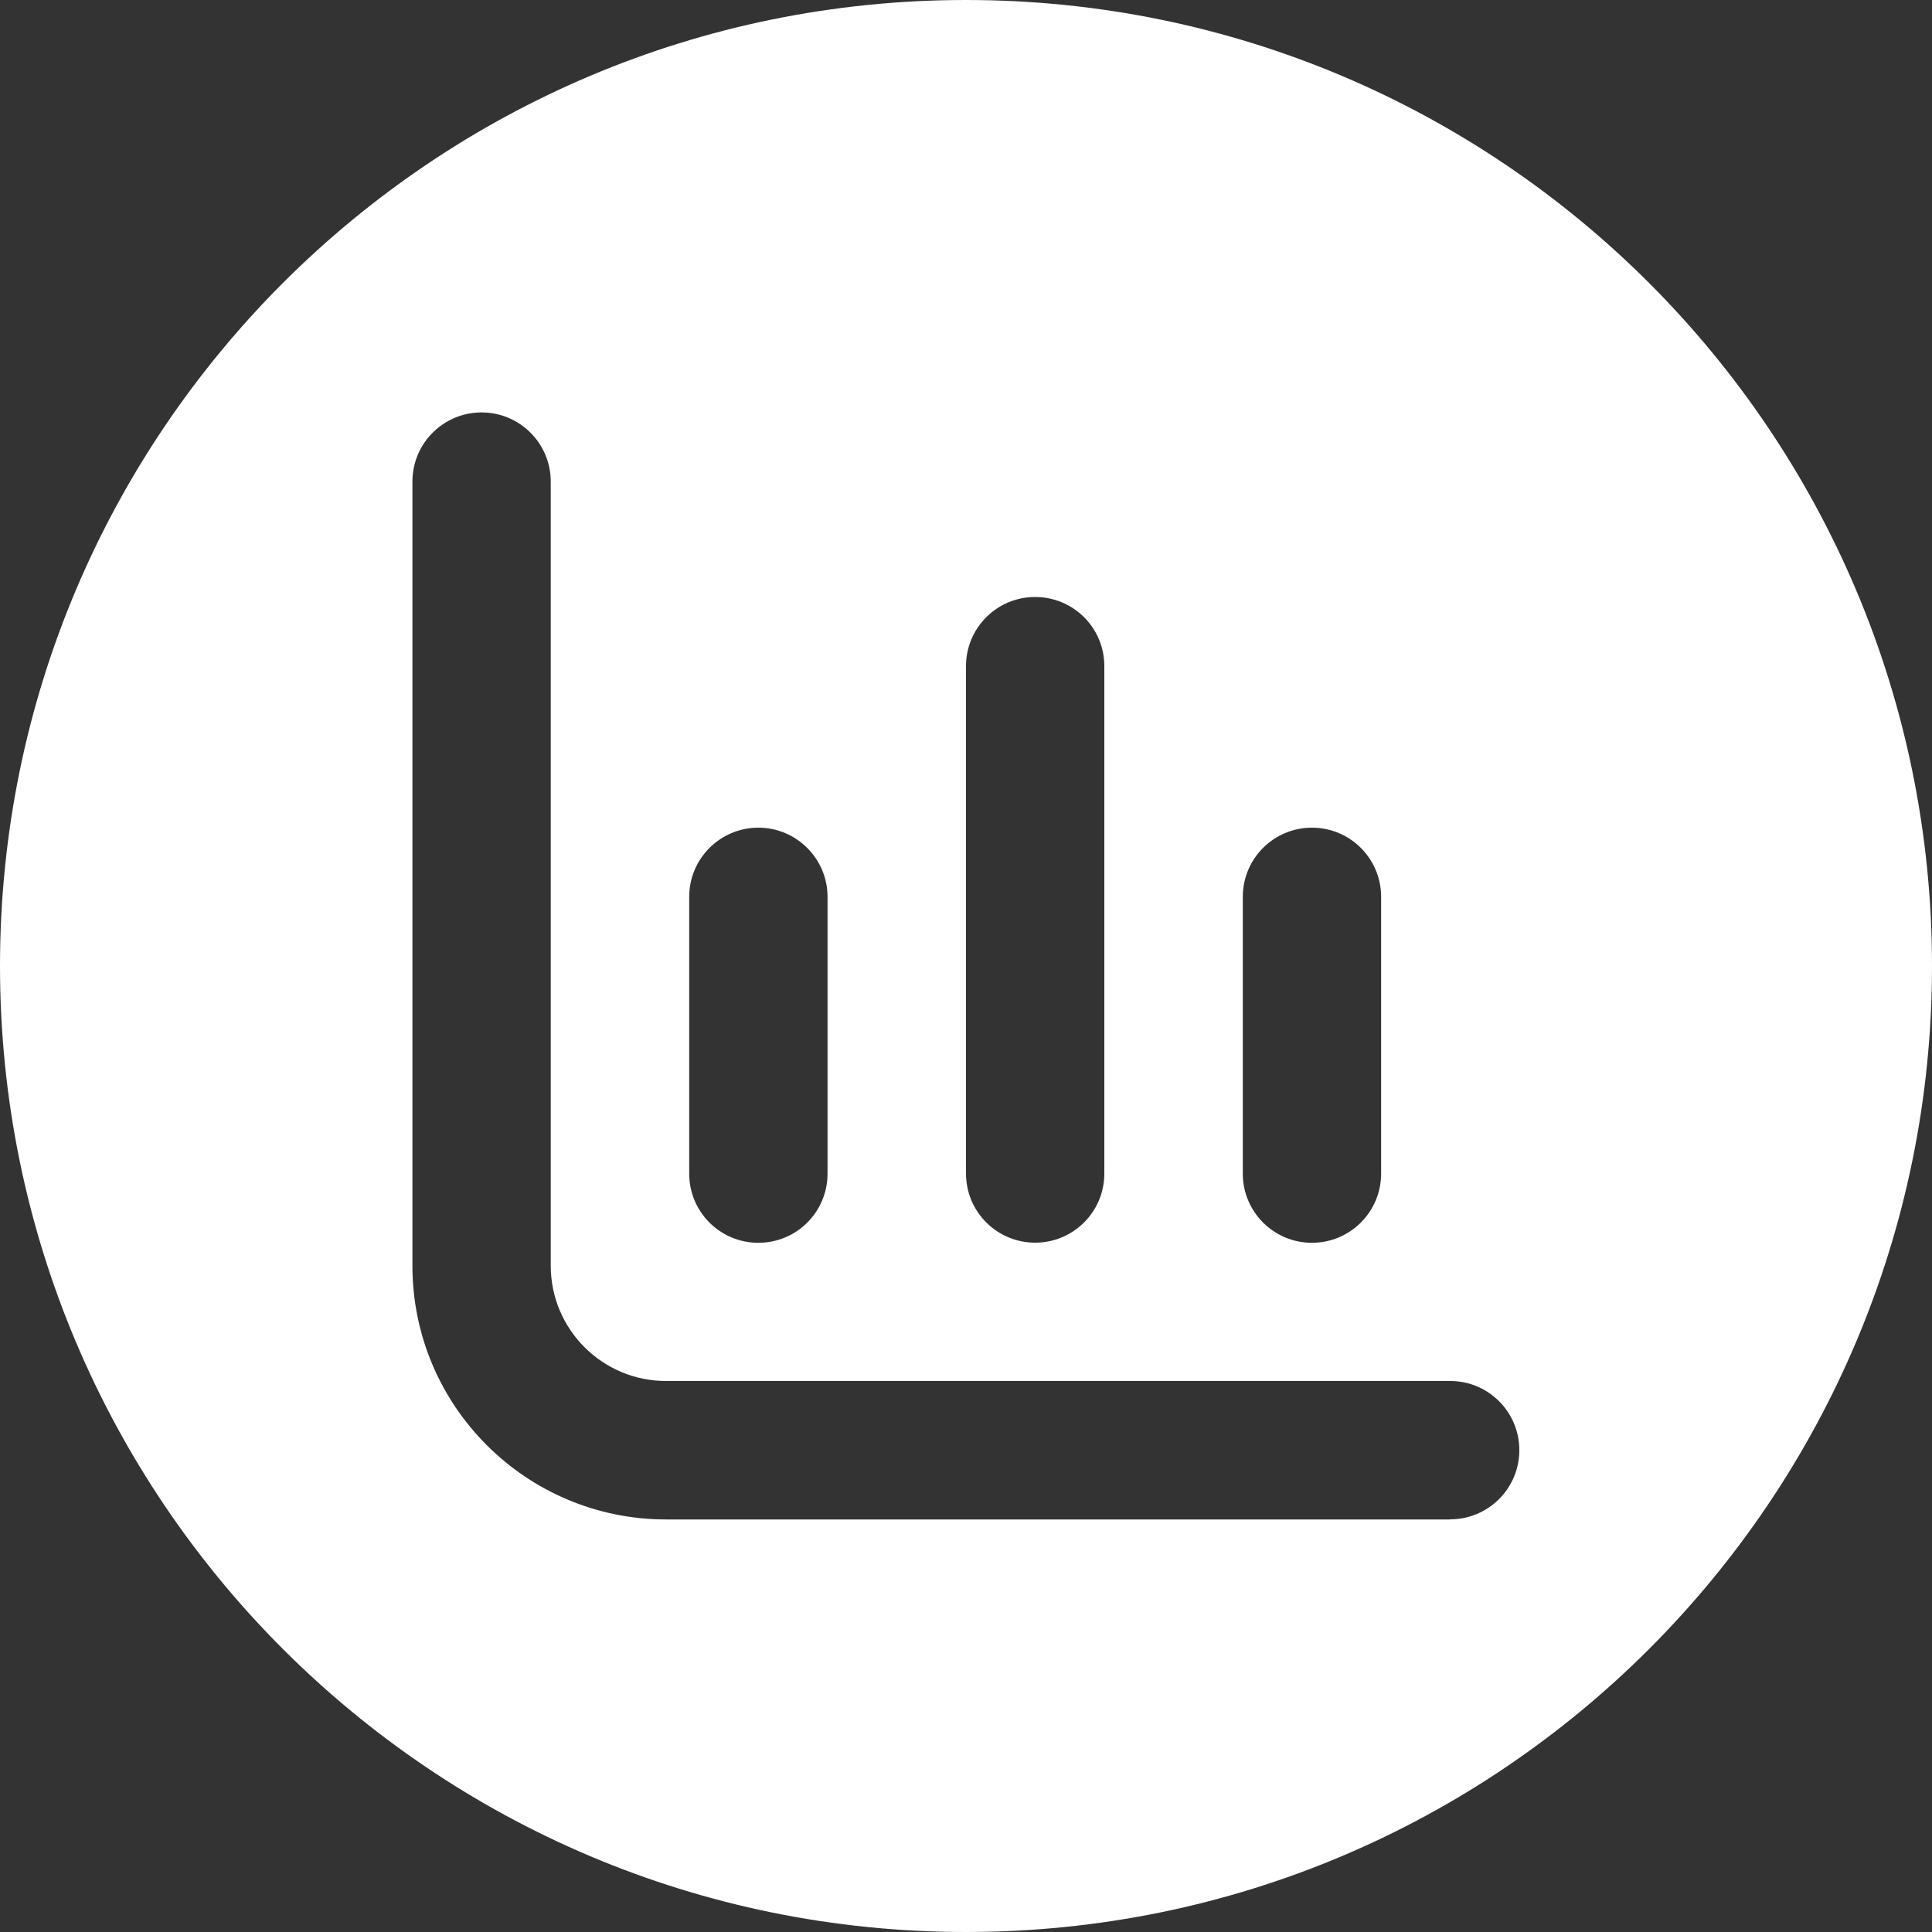<?xml version="1.0" encoding="UTF-8"?><svg id="a" xmlns="http://www.w3.org/2000/svg" viewBox="0 0 150 150"><rect x="0" y="0" width="150" height="150" fill="#333333" stroke="none"/><path d="M75,0C33.58,0,0,33.58,0,75s33.58,75,75,75,75-33.58,75-75S116.42,0,75,0ZM96.49,69.63c0-2.97,2.4-5.37,5.37-5.37s5.37,2.41,5.37,5.37v21.49c0,2.97-2.41,5.37-5.37,5.37s-5.37-2.4-5.37-5.37v-21.49ZM75,51.72c0-2.97,2.4-5.37,5.37-5.37s5.37,2.4,5.37,5.37v39.39c0,2.97-2.4,5.37-5.37,5.37s-5.37-2.4-5.37-5.37v-39.39ZM53.51,69.63c0-2.97,2.41-5.37,5.37-5.37s5.37,2.41,5.37,5.37v21.49c0,2.97-2.4,5.37-5.37,5.37s-5.37-2.4-5.37-5.37v-21.49ZM112.6,117.97h-60.88c-10.88,0-19.7-8.82-19.7-19.7v-60.88c0-2.97,2.41-5.37,5.37-5.37s5.37,2.4,5.37,5.37v60.88c0,4.94,4.01,8.95,8.95,8.95h60.88c2.97,0,5.37,2.4,5.37,5.37s-2.41,5.37-5.37,5.37Z" style="fill:#fff;"/></svg>
